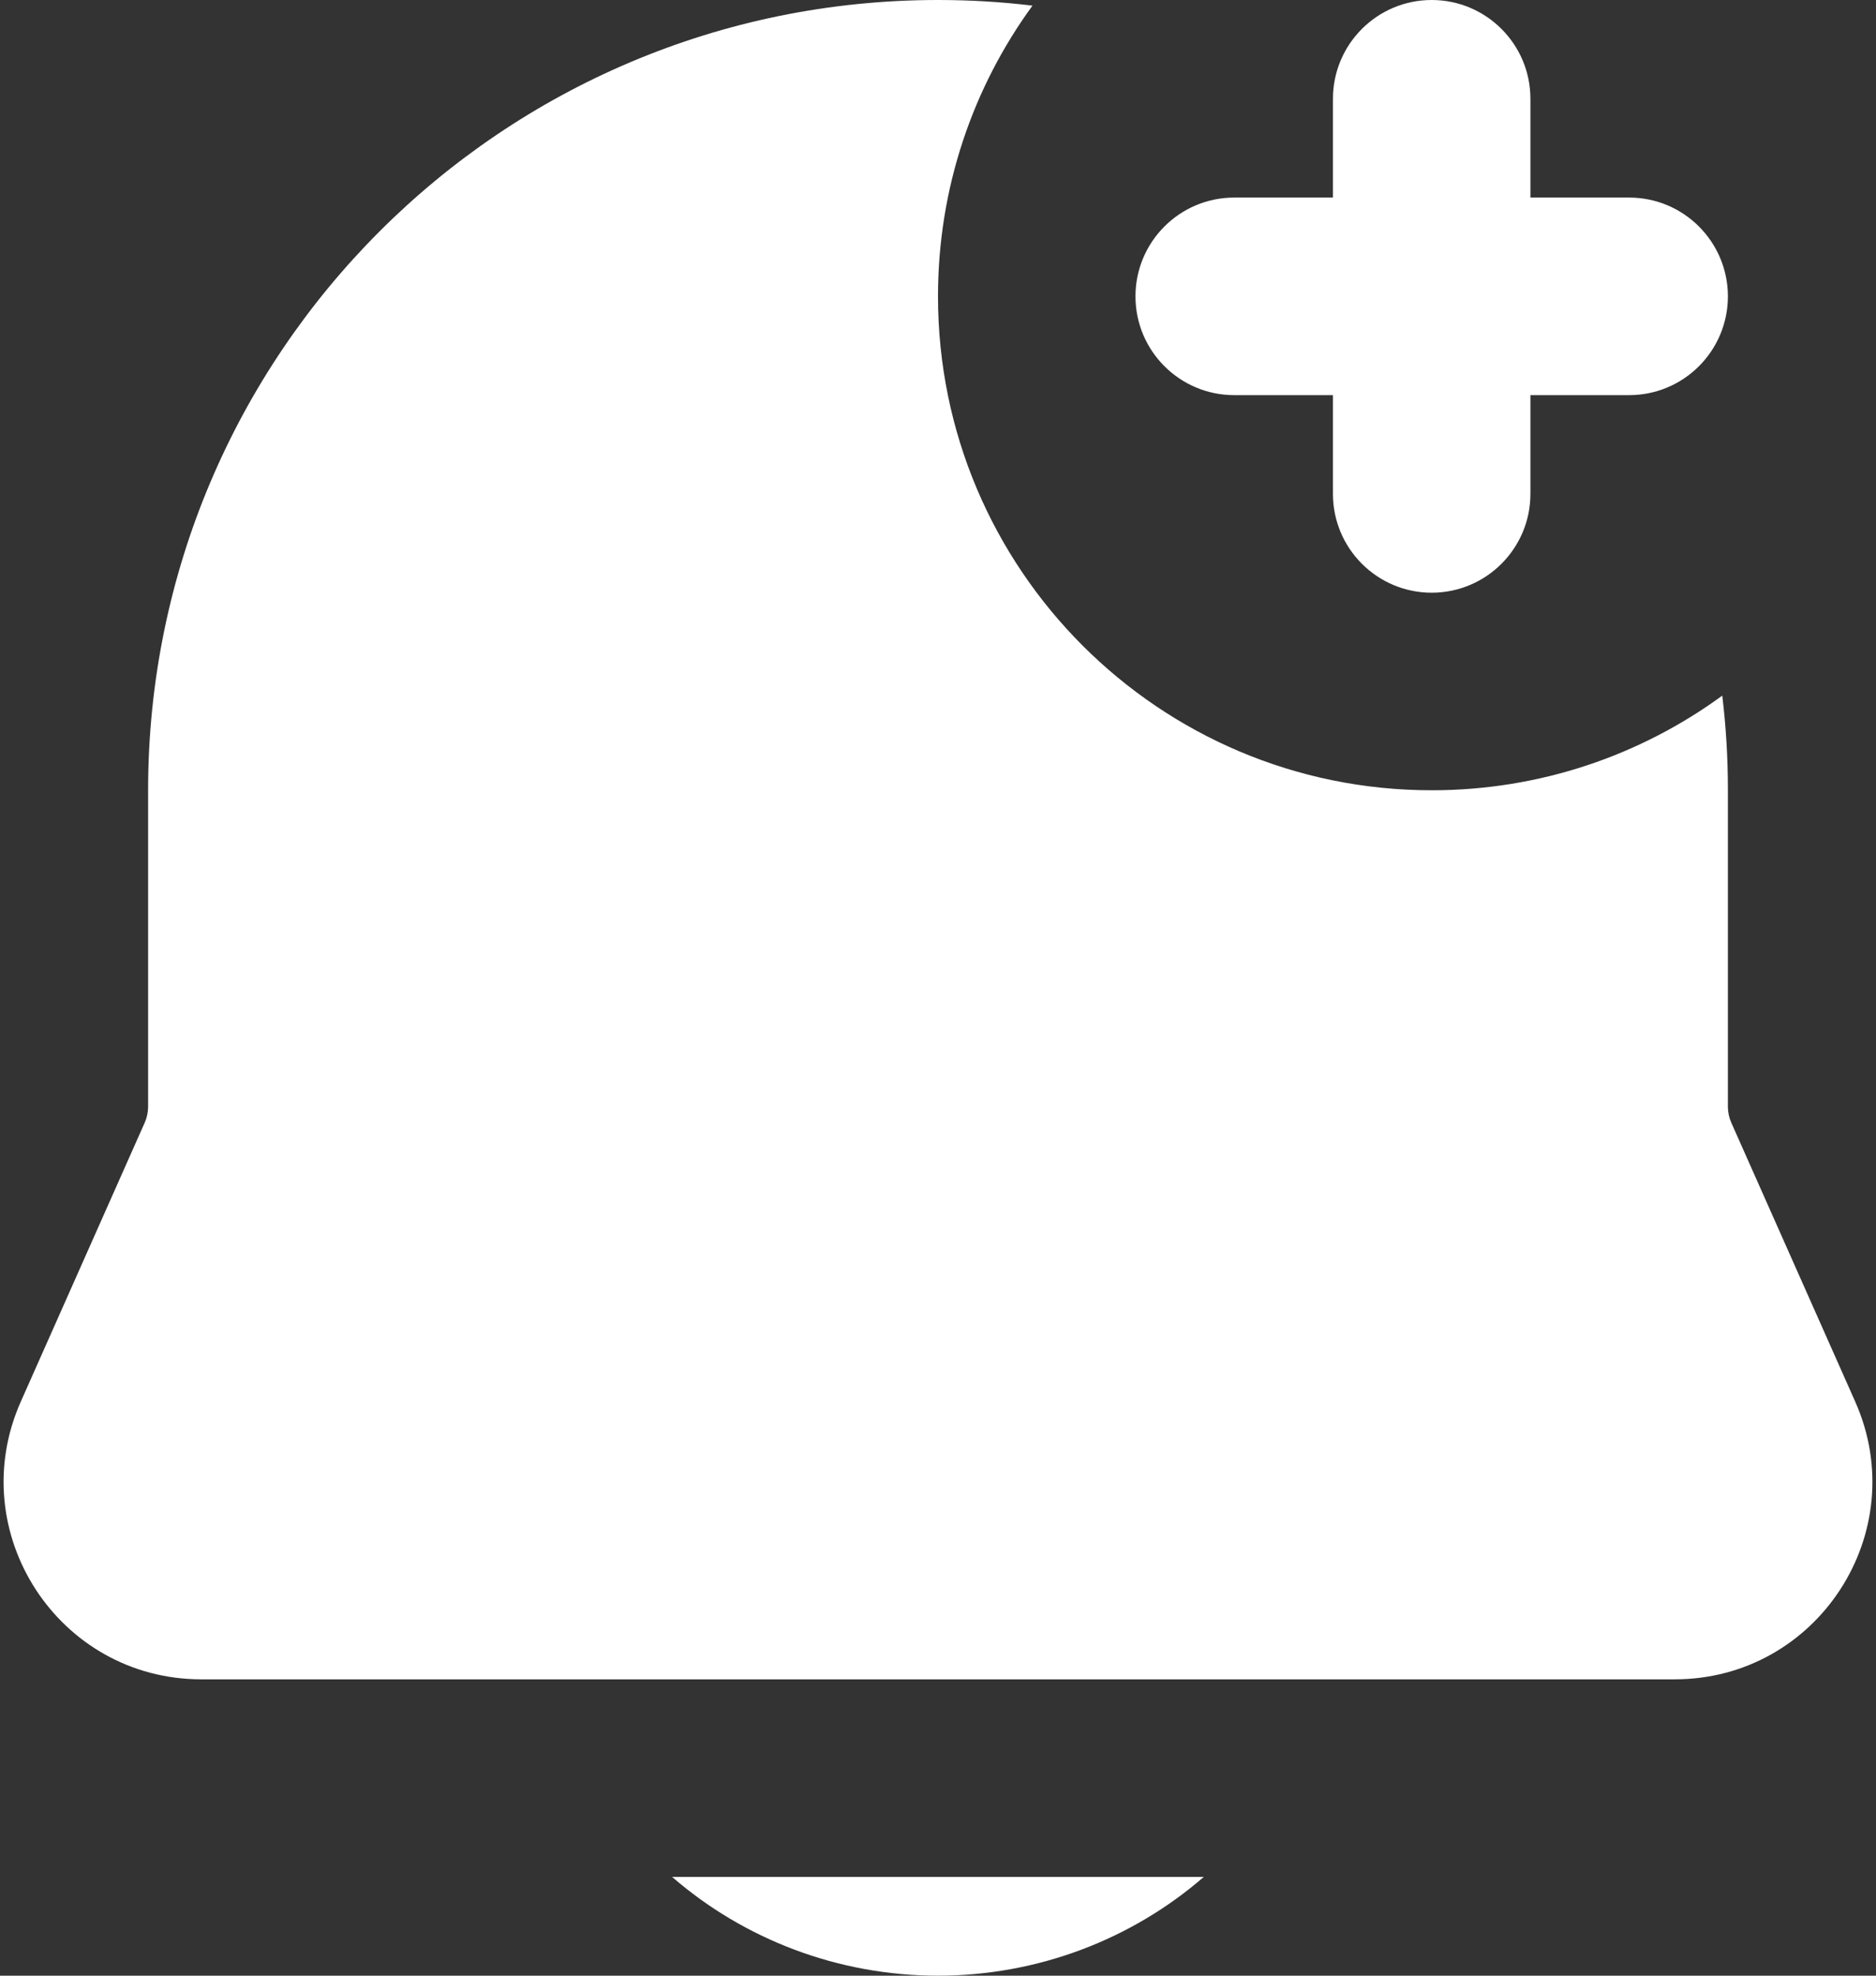 <svg width="19" height="20" viewBox="0 0 19 20" fill="none" xmlns="http://www.w3.org/2000/svg">
    <rect x="0" y="0" width="19" height="20" fill="#333333" stroke="none"/>
    <path fill-rule="evenodd" clip-rule="evenodd" d="M15.5 1C15.5 0.448 15.052 0 14.5 0C13.948 0 13.5 0.448 13.5 1V2H12.5C11.948 2 11.5 2.448 11.5 3C11.5 3.552 11.948 4 12.5 4H13.5V5C13.5 5.552 13.948 6 14.5 6C15.052 6 15.5 5.552 15.5 5V4H16.5C17.052 4 17.5 3.552 17.5 3C17.5 2.448 17.052 2 16.5 2H15.5V1Z" fill="white"/>
    <path fill-rule="evenodd" clip-rule="evenodd" d="M17.443 7.042C16.617 7.645 15.6 8 14.5 8C11.739 8 9.5 5.761 9.5 3C9.5 1.9 9.855 0.882 10.457 0.057C10.144 0.019 9.824 0 9.5 0C5.082 0 1.5 3.582 1.5 8L1.5 11.205C1.5 11.259 1.488 11.314 1.466 11.364L0.211 14.188C-0.377 15.51 0.591 17 2.039 17H4.5H5.576H13.424H14.5H16.961C18.409 17 19.377 15.51 18.789 14.188L17.534 11.364C17.512 11.314 17.5 11.259 17.5 11.205V8C17.5 7.676 17.481 7.356 17.443 7.042ZM9.5 20C8.484 20 7.532 19.629 6.807 19H12.192C11.467 19.629 10.515 20 9.5 20Z" fill="white"/>
</svg>

